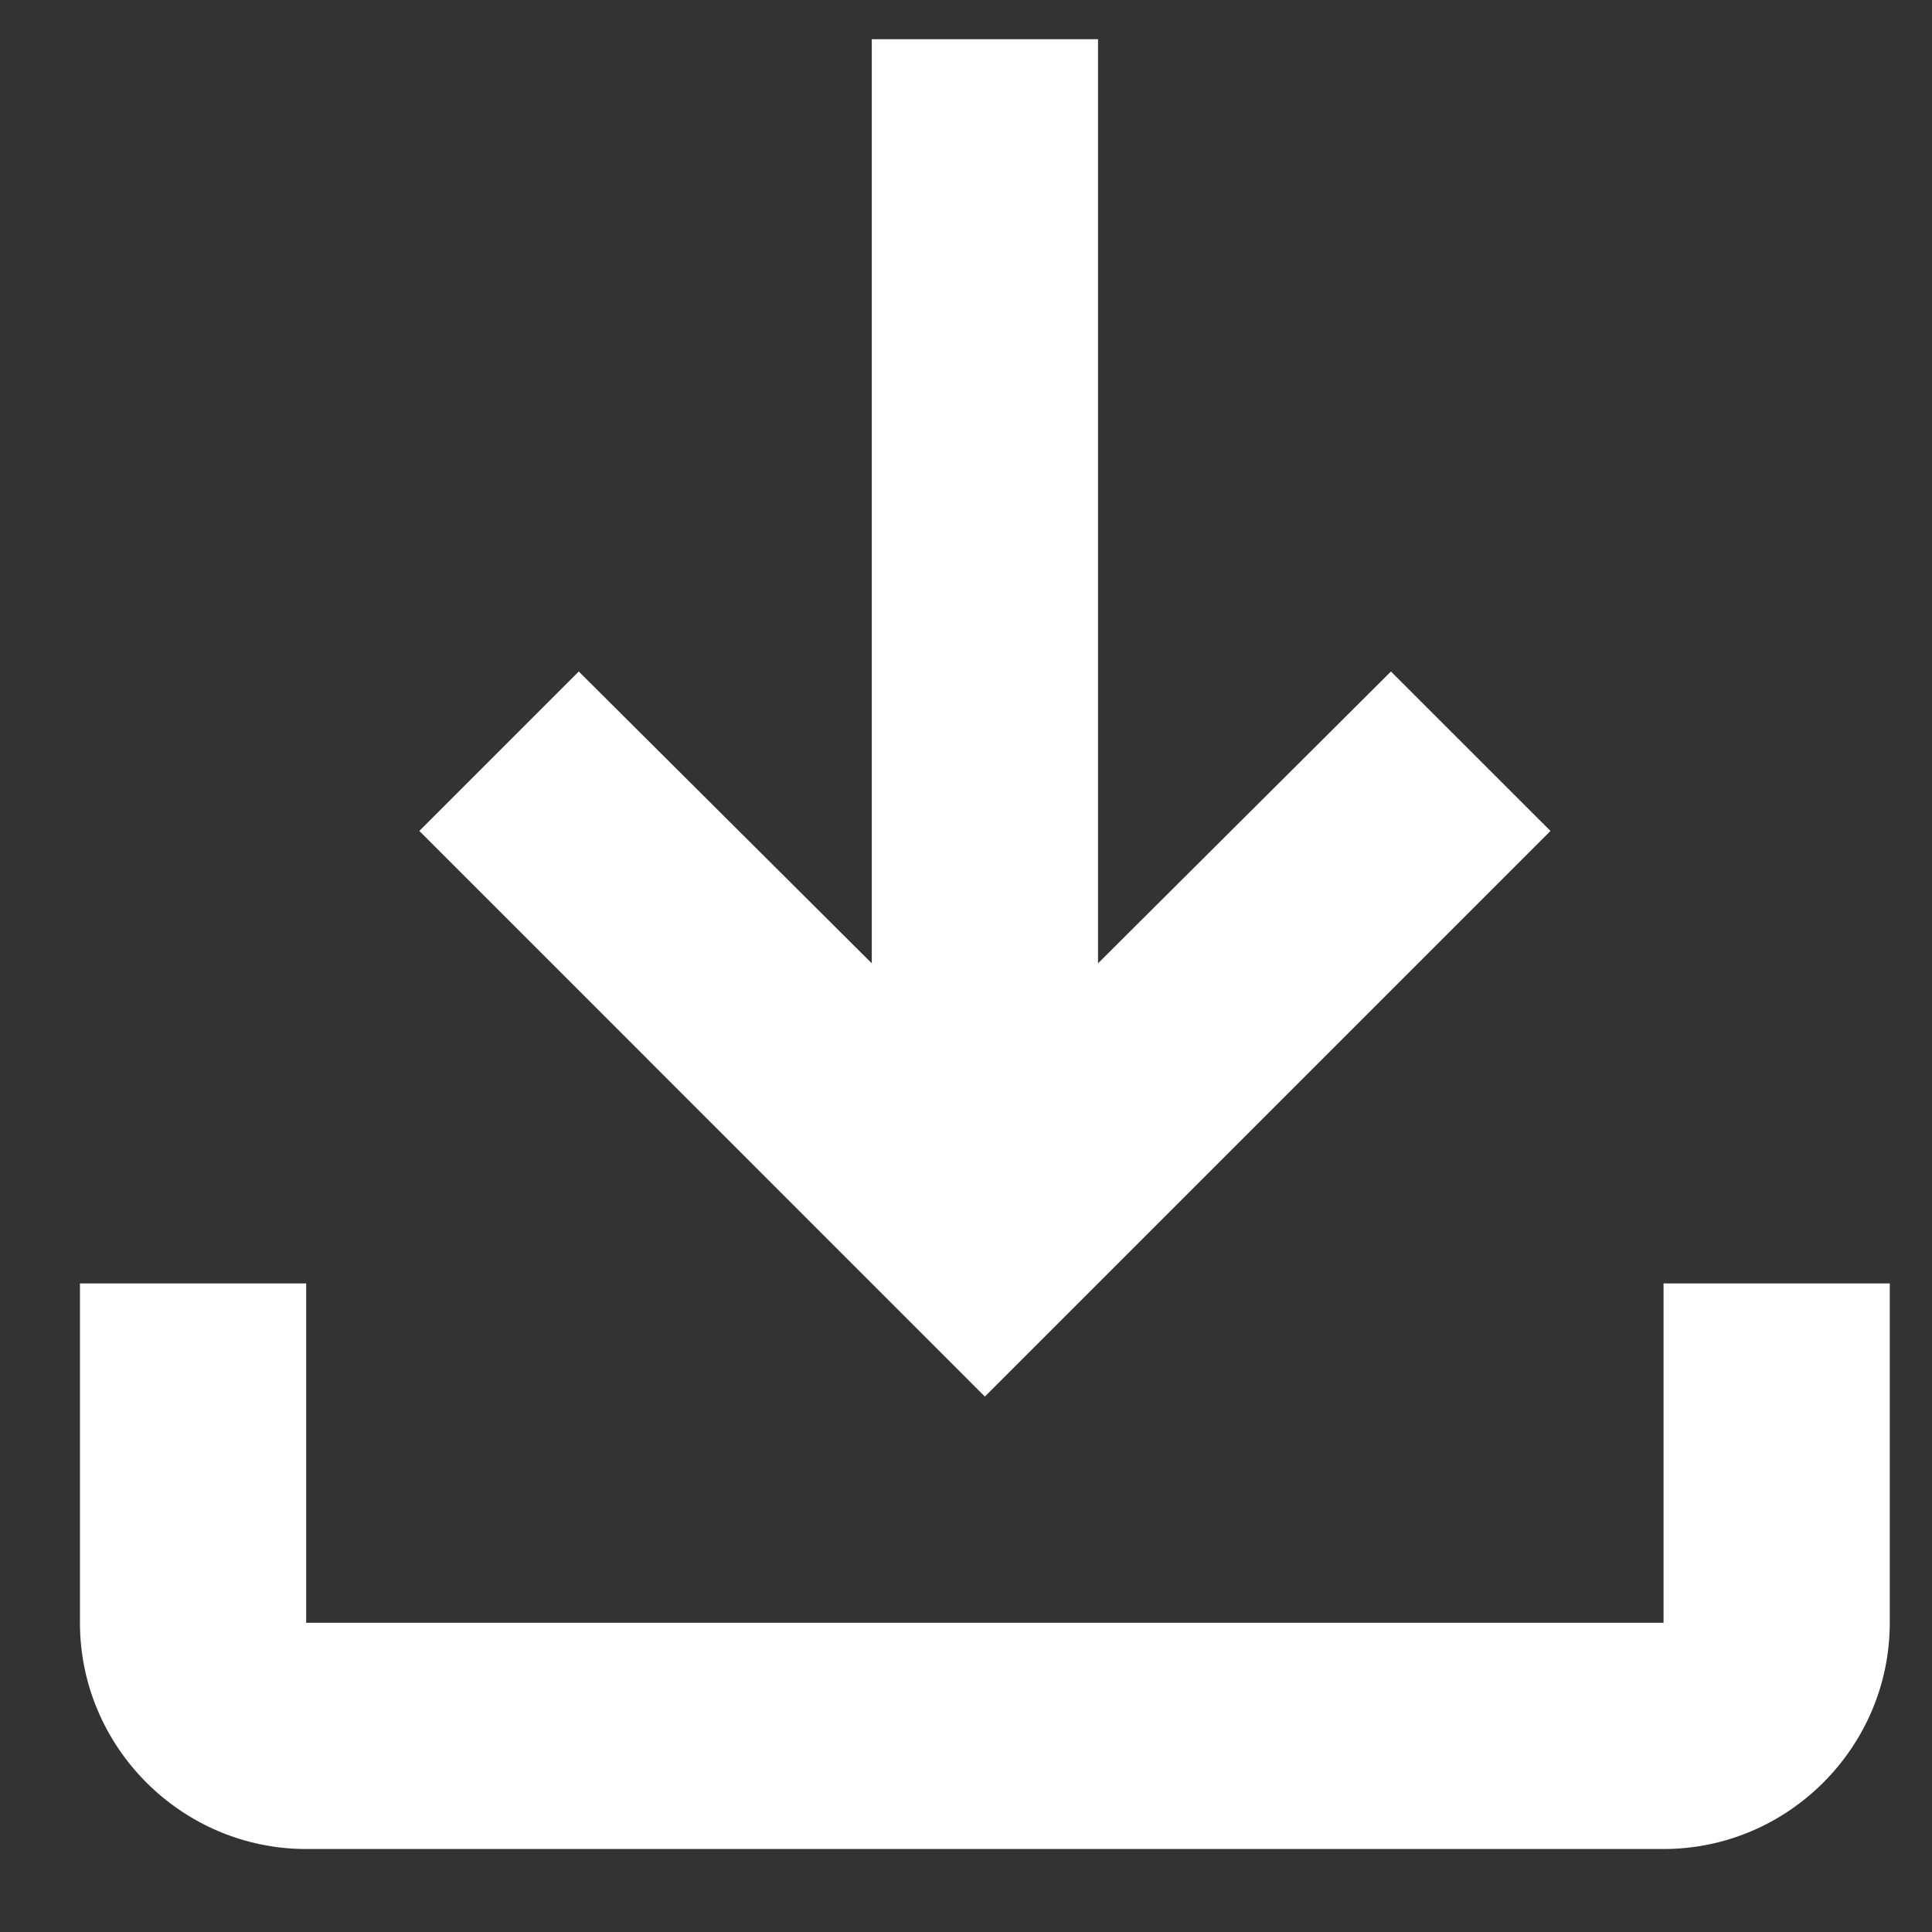 <svg width="21" height="21" viewBox="0 0 21 21" fill="none" xmlns="http://www.w3.org/2000/svg">
<rect x="0" y="0" width="21" height="21" fill="#333333" stroke="none"/>
<path d="M18.082 13.95V17.639H3.328V13.95H0.869V17.639C0.869 18.991 1.976 20.098 3.328 20.098H18.082C19.435 20.098 20.541 18.991 20.541 17.639V13.95H18.082ZM16.853 9.032L15.119 7.299L11.935 10.471V0.426H9.476V10.471L6.291 7.299L4.558 9.032L10.705 15.18L16.853 9.032Z" fill="white"/>
</svg>
